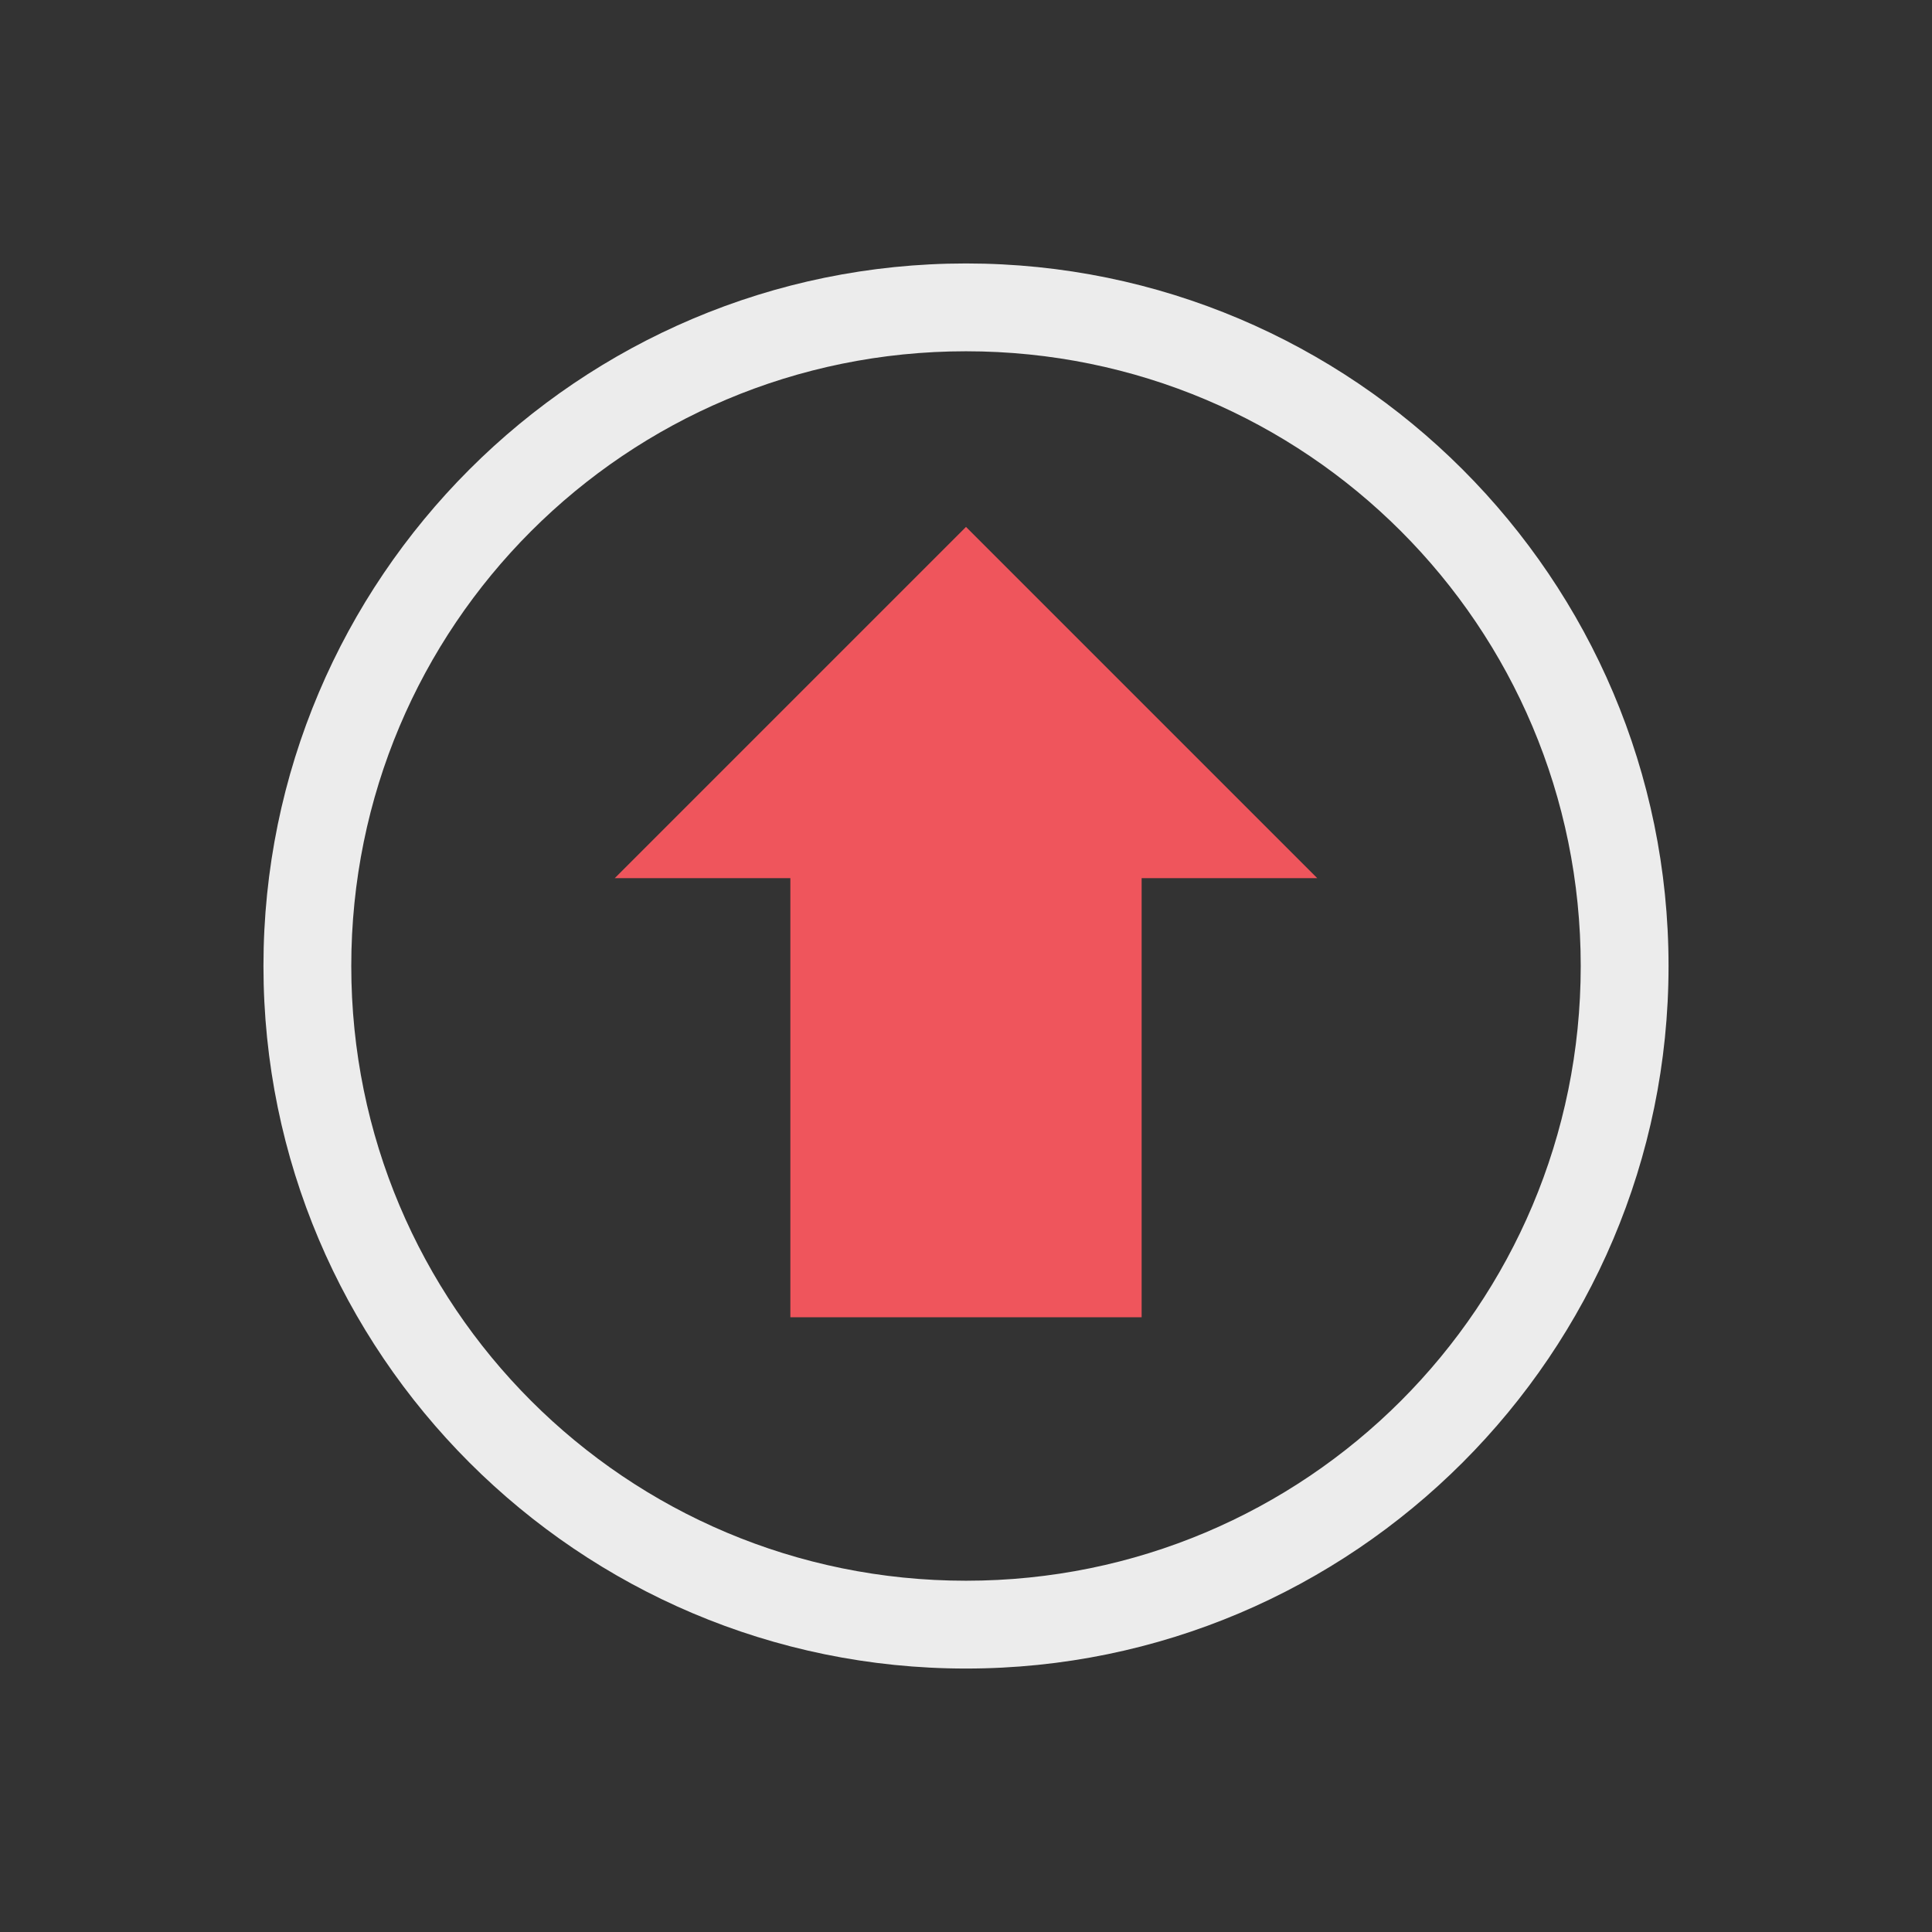 <svg xmlns="http://www.w3.org/2000/svg" viewBox="0 0 22 22">
 <rect x="0" y="0" width="22" height="22" fill="#333333" stroke="none"/>
 <path style="fill:#ef555c;opacity:1;fill-opacity:1;stroke:none;color:#f2f2f2" d="m 11 6 -4 4 2 0 0 5 4 0 0 -5 2 0 z"/>
 <path style="visibility:visible;shape-rendering:auto;color-interpolation-filters:linearRGB;fill:#ececec;opacity:1;image-rendering:auto;fill-opacity:1;text-rendering:auto;stroke:none;display:inline;color:#000;fill-rule:nonzero;color-rendering:auto;color-interpolation:sRGB" d="m 11 3 c -4.412 0 -8 3.588 -8 8 0 4.412 3.588 8 8 8 4.412 0 8 -3.588 8 -8 0 -4.412 -3.588 -8 -8 -8 z m 0 1 c 3.872 0 7 3.128 7 7 0 3.872 -3.128 7 -7 7 c -3.872 0 -7 -3.128 -7 -7 0 -3.872 3.128 -7 7 -7 z"/>
</svg>
